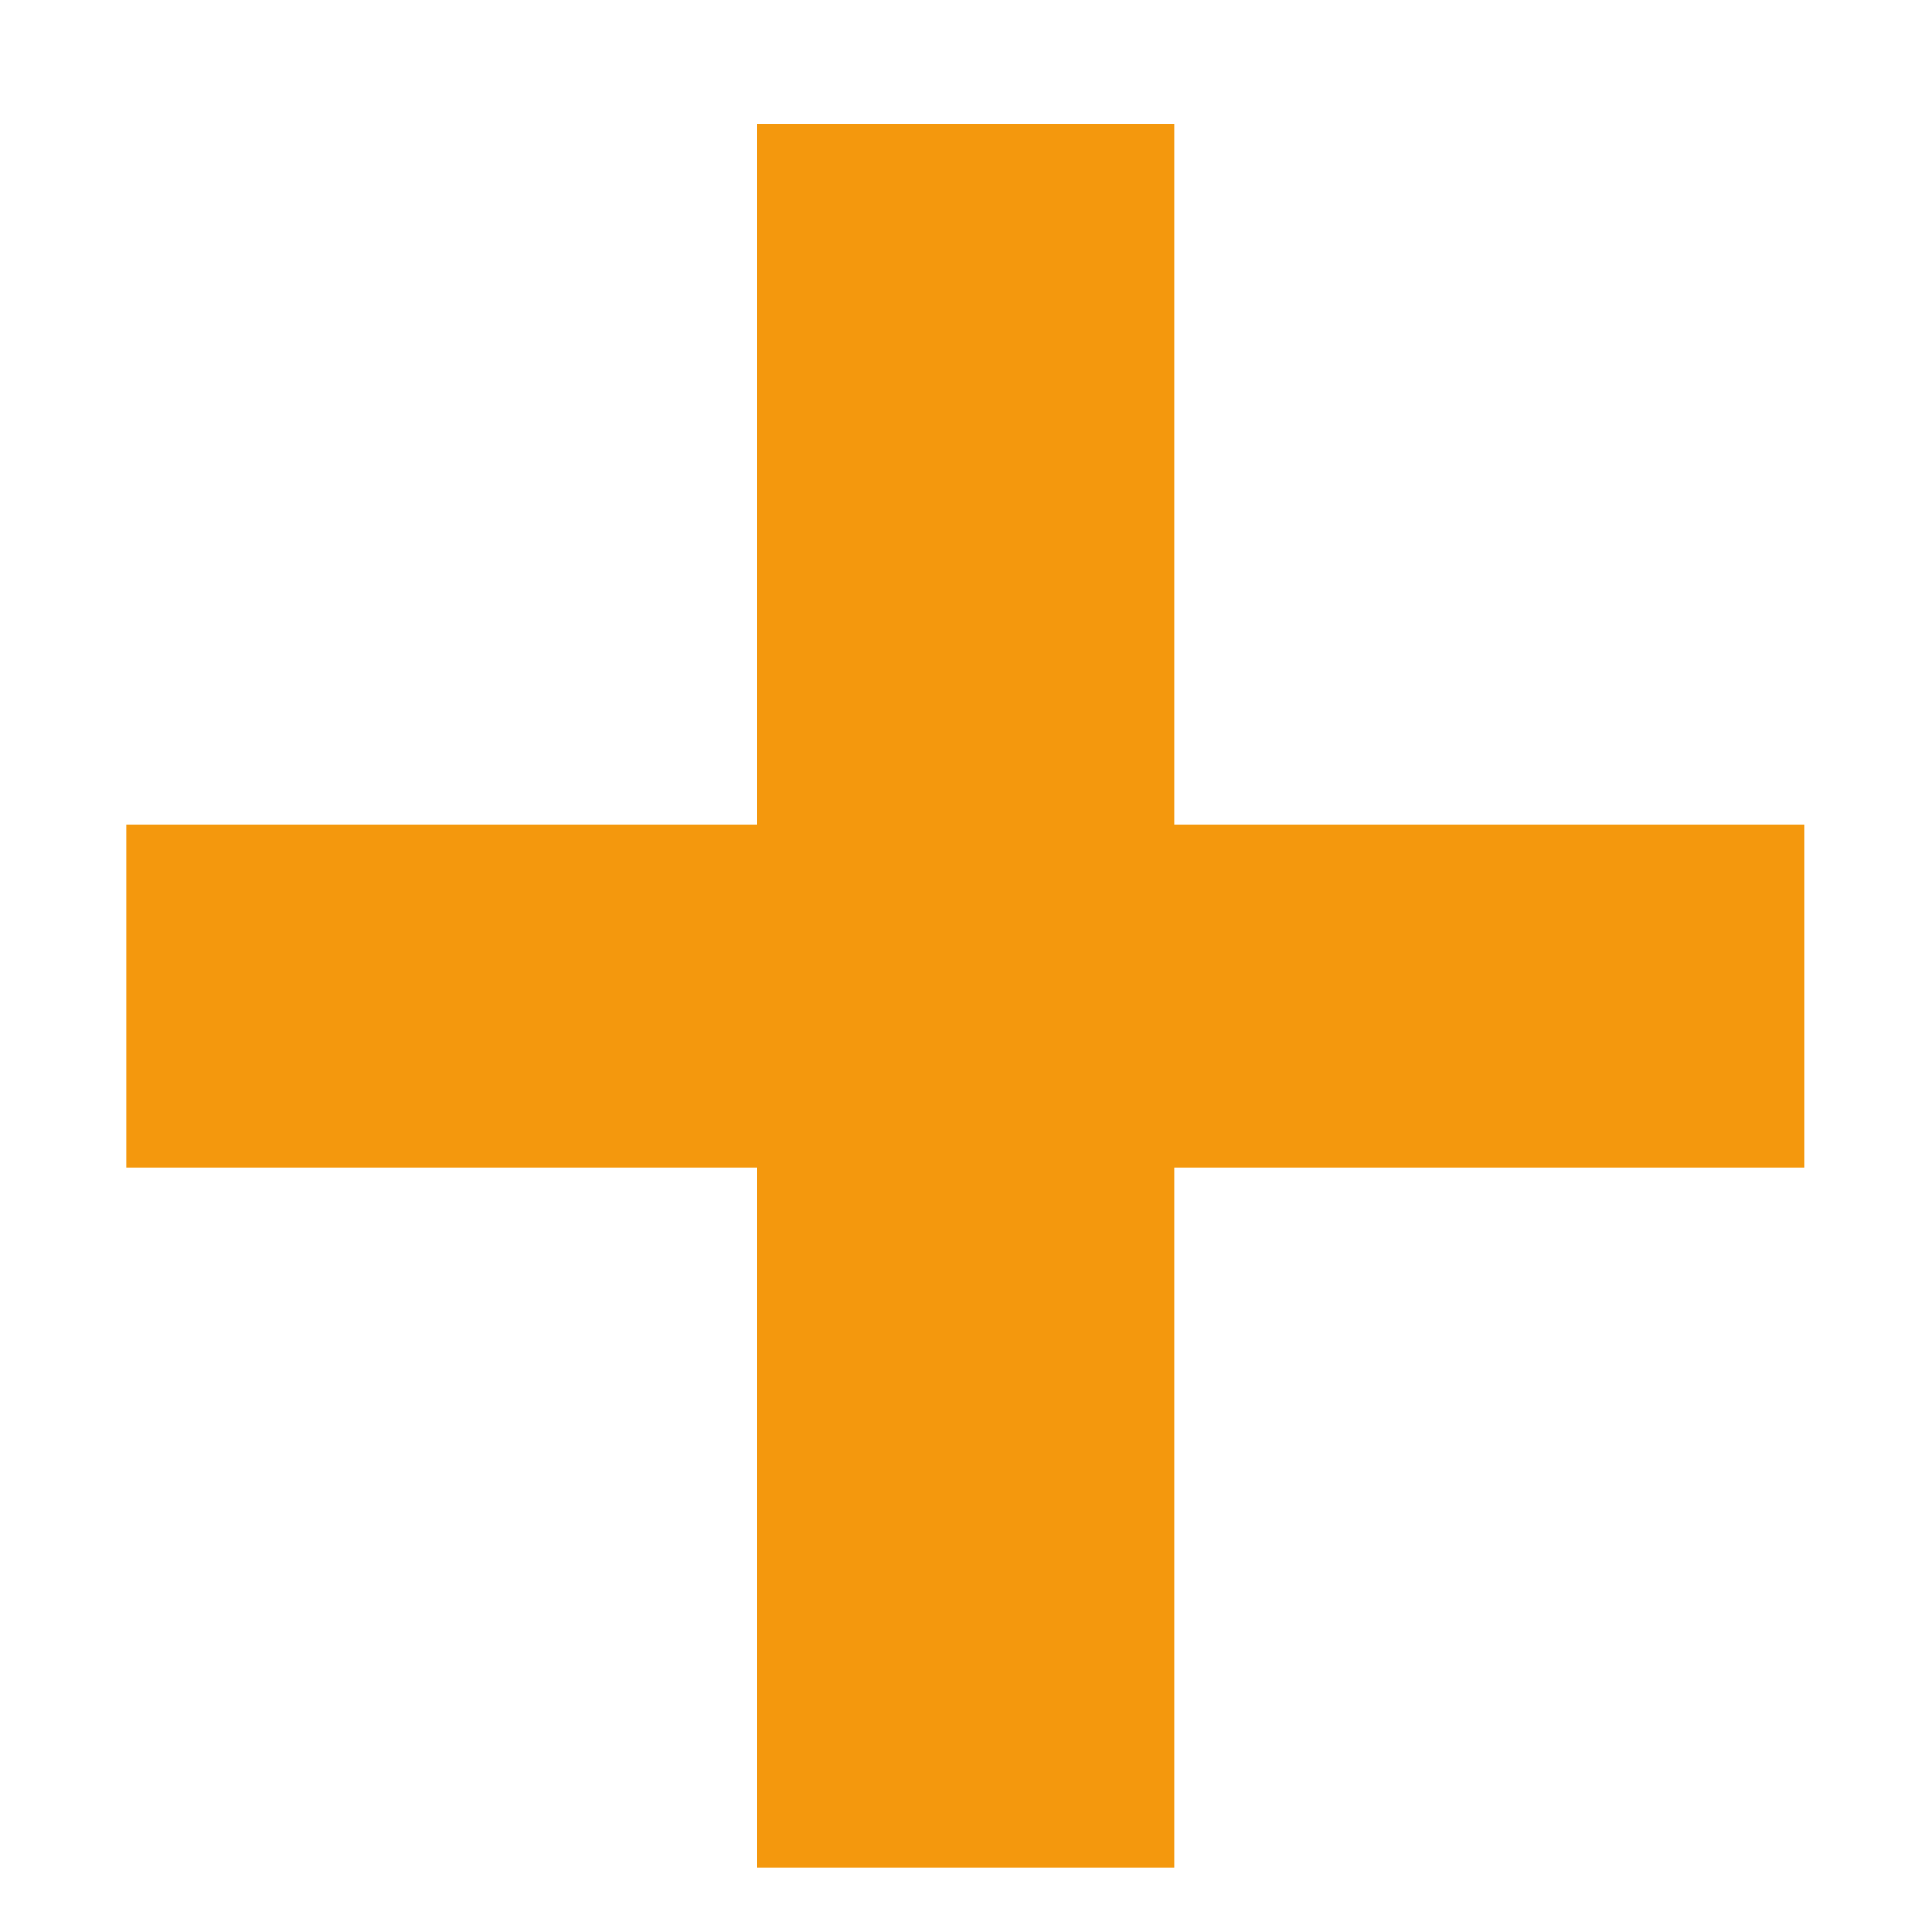 <svg width="15" height="15" viewBox="0 0 15 15" fill="none" xmlns="http://www.w3.org/2000/svg">
<path d="M0.98 9.064V6.4H14.012V9.064H0.98ZM5.876 0.964H9.116V14.5H5.876V0.964Z" fill="#F4980D"/>
</svg>

